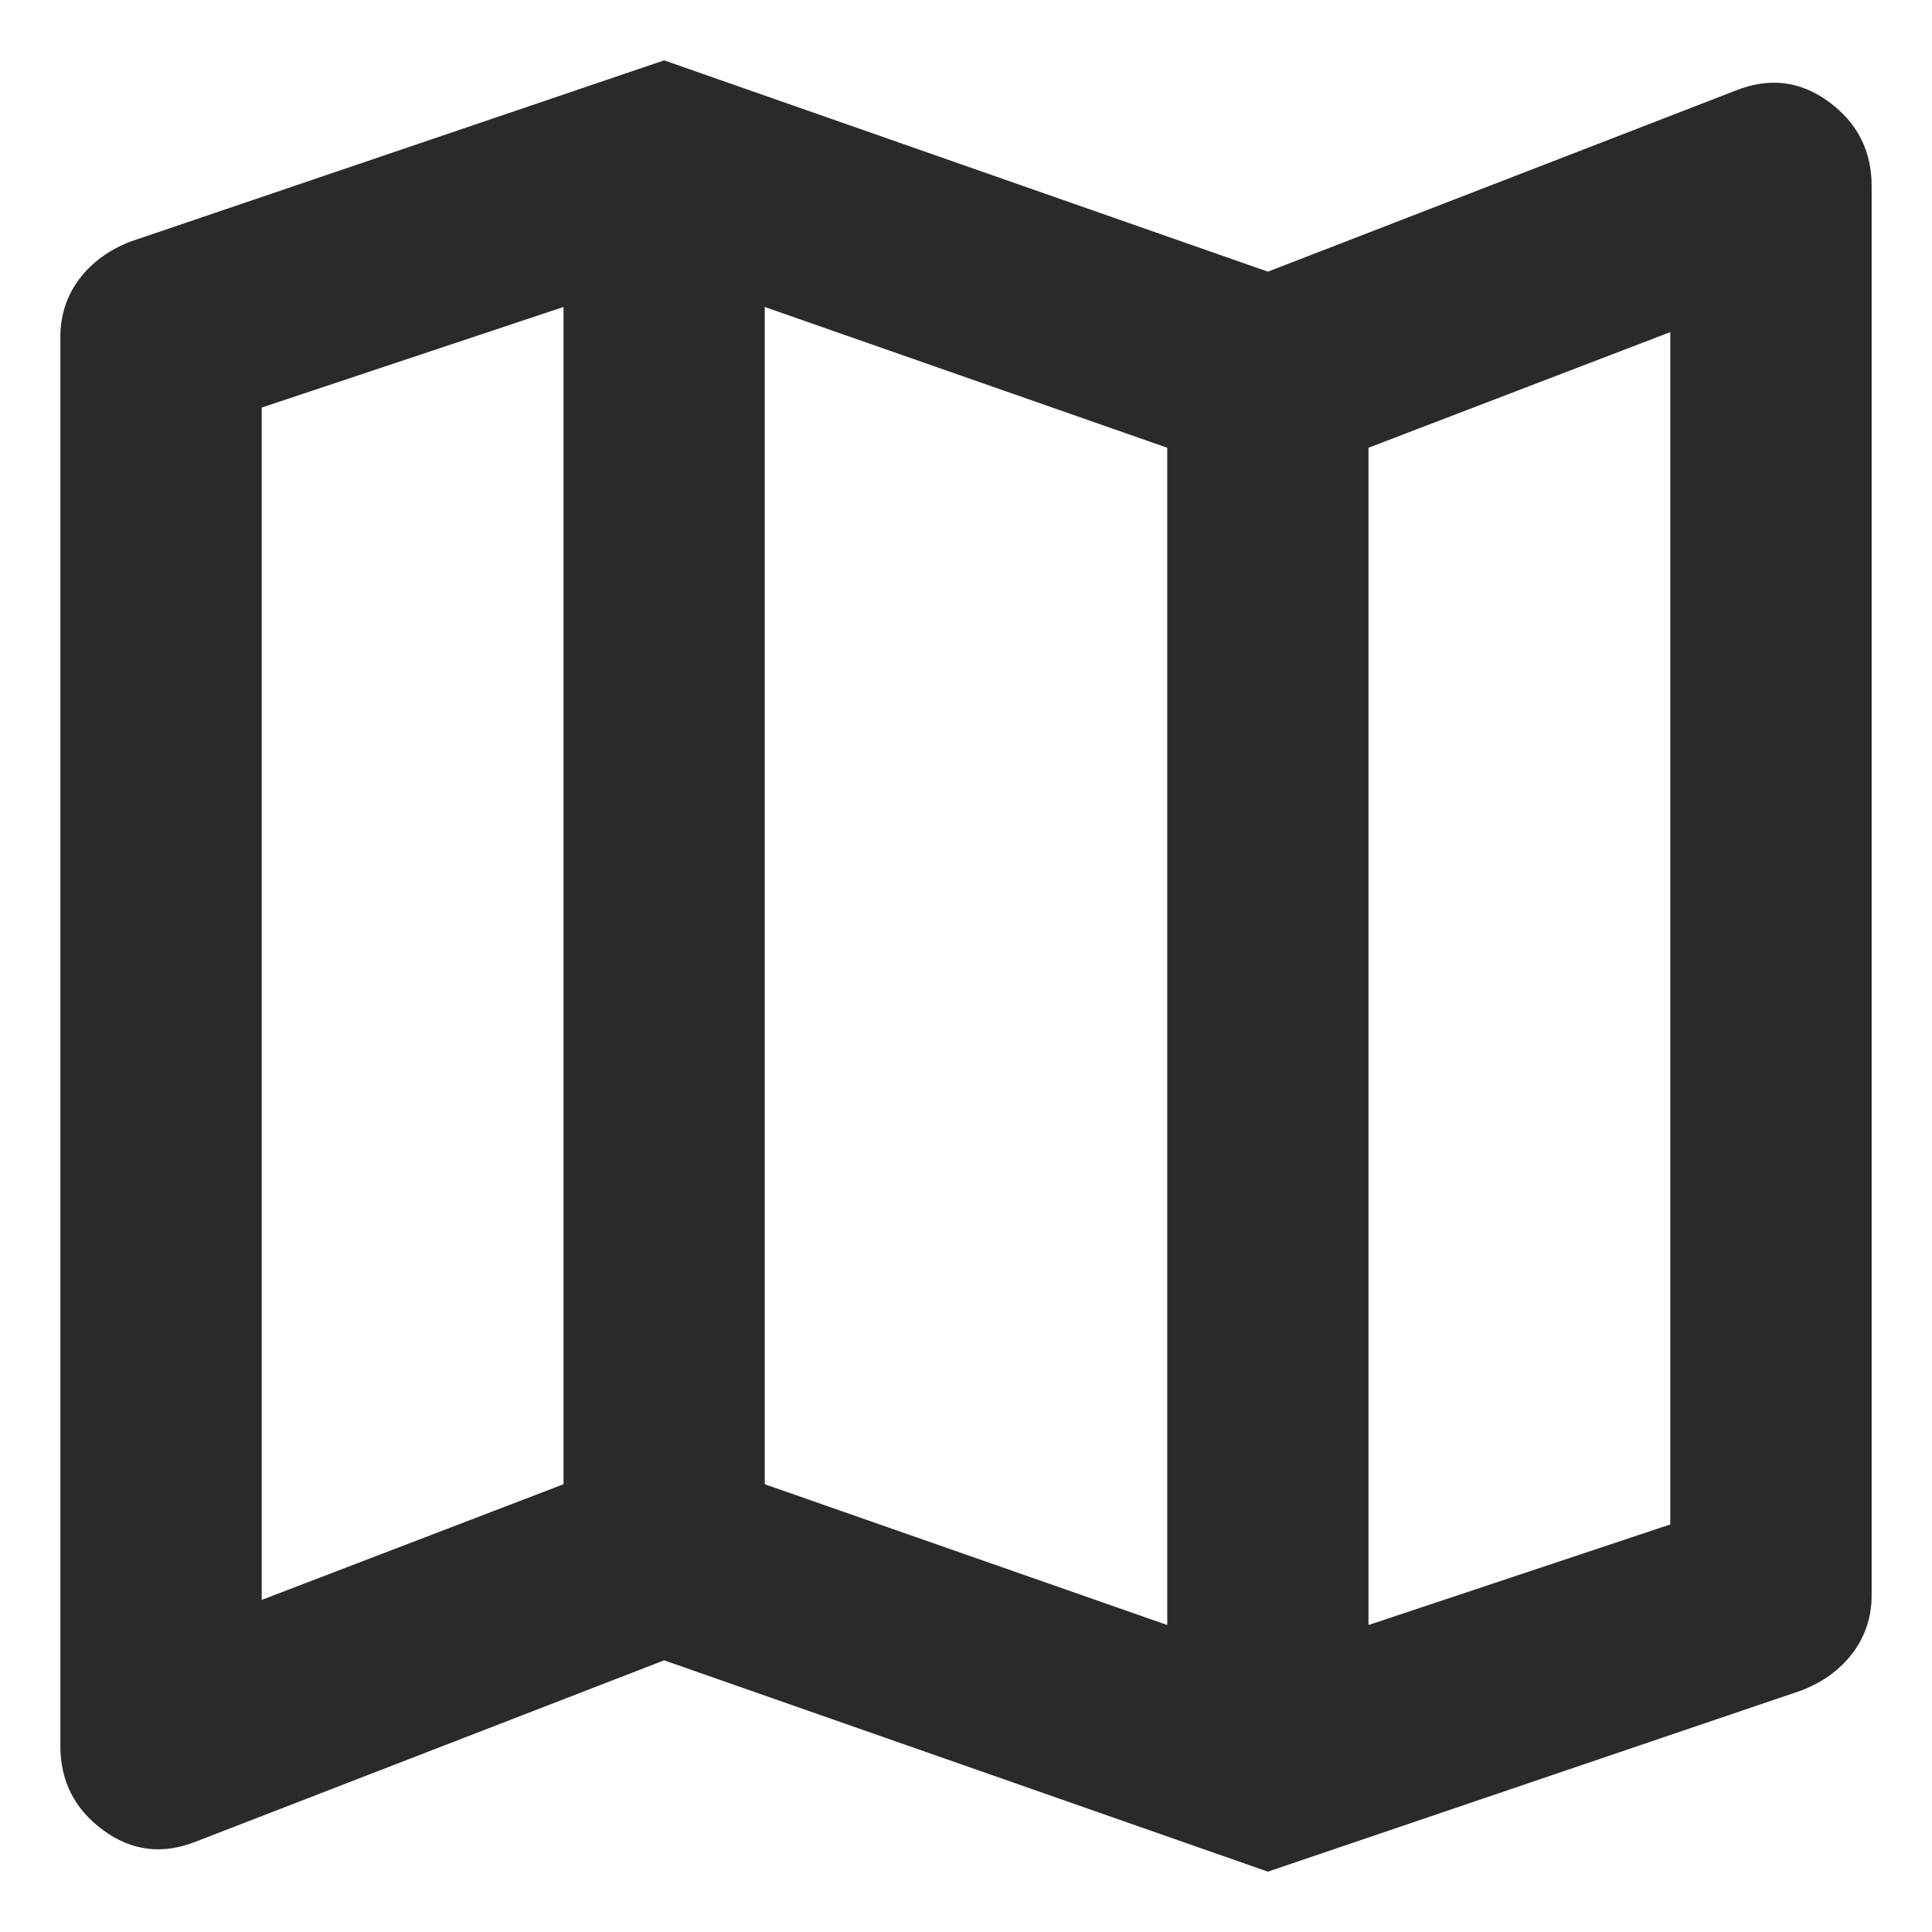 <svg width="16" height="16" viewBox="0 0 16 16" fill="none" xmlns="http://www.w3.org/2000/svg">
<path d="M10.5 15.5L5.5 13.75L1.625 15.25C1.347 15.361 1.09 15.33 0.854 15.156C0.618 14.983 0.5 14.75 0.5 14.458V2.792C0.5 2.611 0.552 2.451 0.656 2.312C0.76 2.174 0.903 2.069 1.083 2L5.5 0.5L10.5 2.25L14.375 0.75C14.653 0.639 14.91 0.67 15.146 0.844C15.382 1.017 15.5 1.25 15.5 1.542V13.208C15.5 13.389 15.448 13.549 15.344 13.688C15.24 13.826 15.097 13.931 14.917 14L10.5 15.5ZM9.667 13.458V3.708L6.333 2.542V12.292L9.667 13.458ZM11.333 13.458L13.833 12.625V2.75L11.333 3.708V13.458ZM2.167 13.25L4.667 12.292V2.542L2.167 3.375V13.25Z" fill="#353535"/>
<path d="M10.5 15.5L5.5 13.75L1.625 15.25C1.347 15.361 1.09 15.33 0.854 15.156C0.618 14.983 0.5 14.75 0.5 14.458V2.792C0.5 2.611 0.552 2.451 0.656 2.312C0.76 2.174 0.903 2.069 1.083 2L5.5 0.5L10.5 2.25L14.375 0.75C14.653 0.639 14.91 0.67 15.146 0.844C15.382 1.017 15.5 1.25 15.5 1.542V13.208C15.5 13.389 15.448 13.549 15.344 13.688C15.24 13.826 15.097 13.931 14.917 14L10.5 15.5ZM9.667 13.458V3.708L6.333 2.542V12.292L9.667 13.458ZM11.333 13.458L13.833 12.625V2.75L11.333 3.708V13.458ZM2.167 13.25L4.667 12.292V2.542L2.167 3.375V13.25Z" fill="black" fill-opacity="0.2"/>
</svg>
